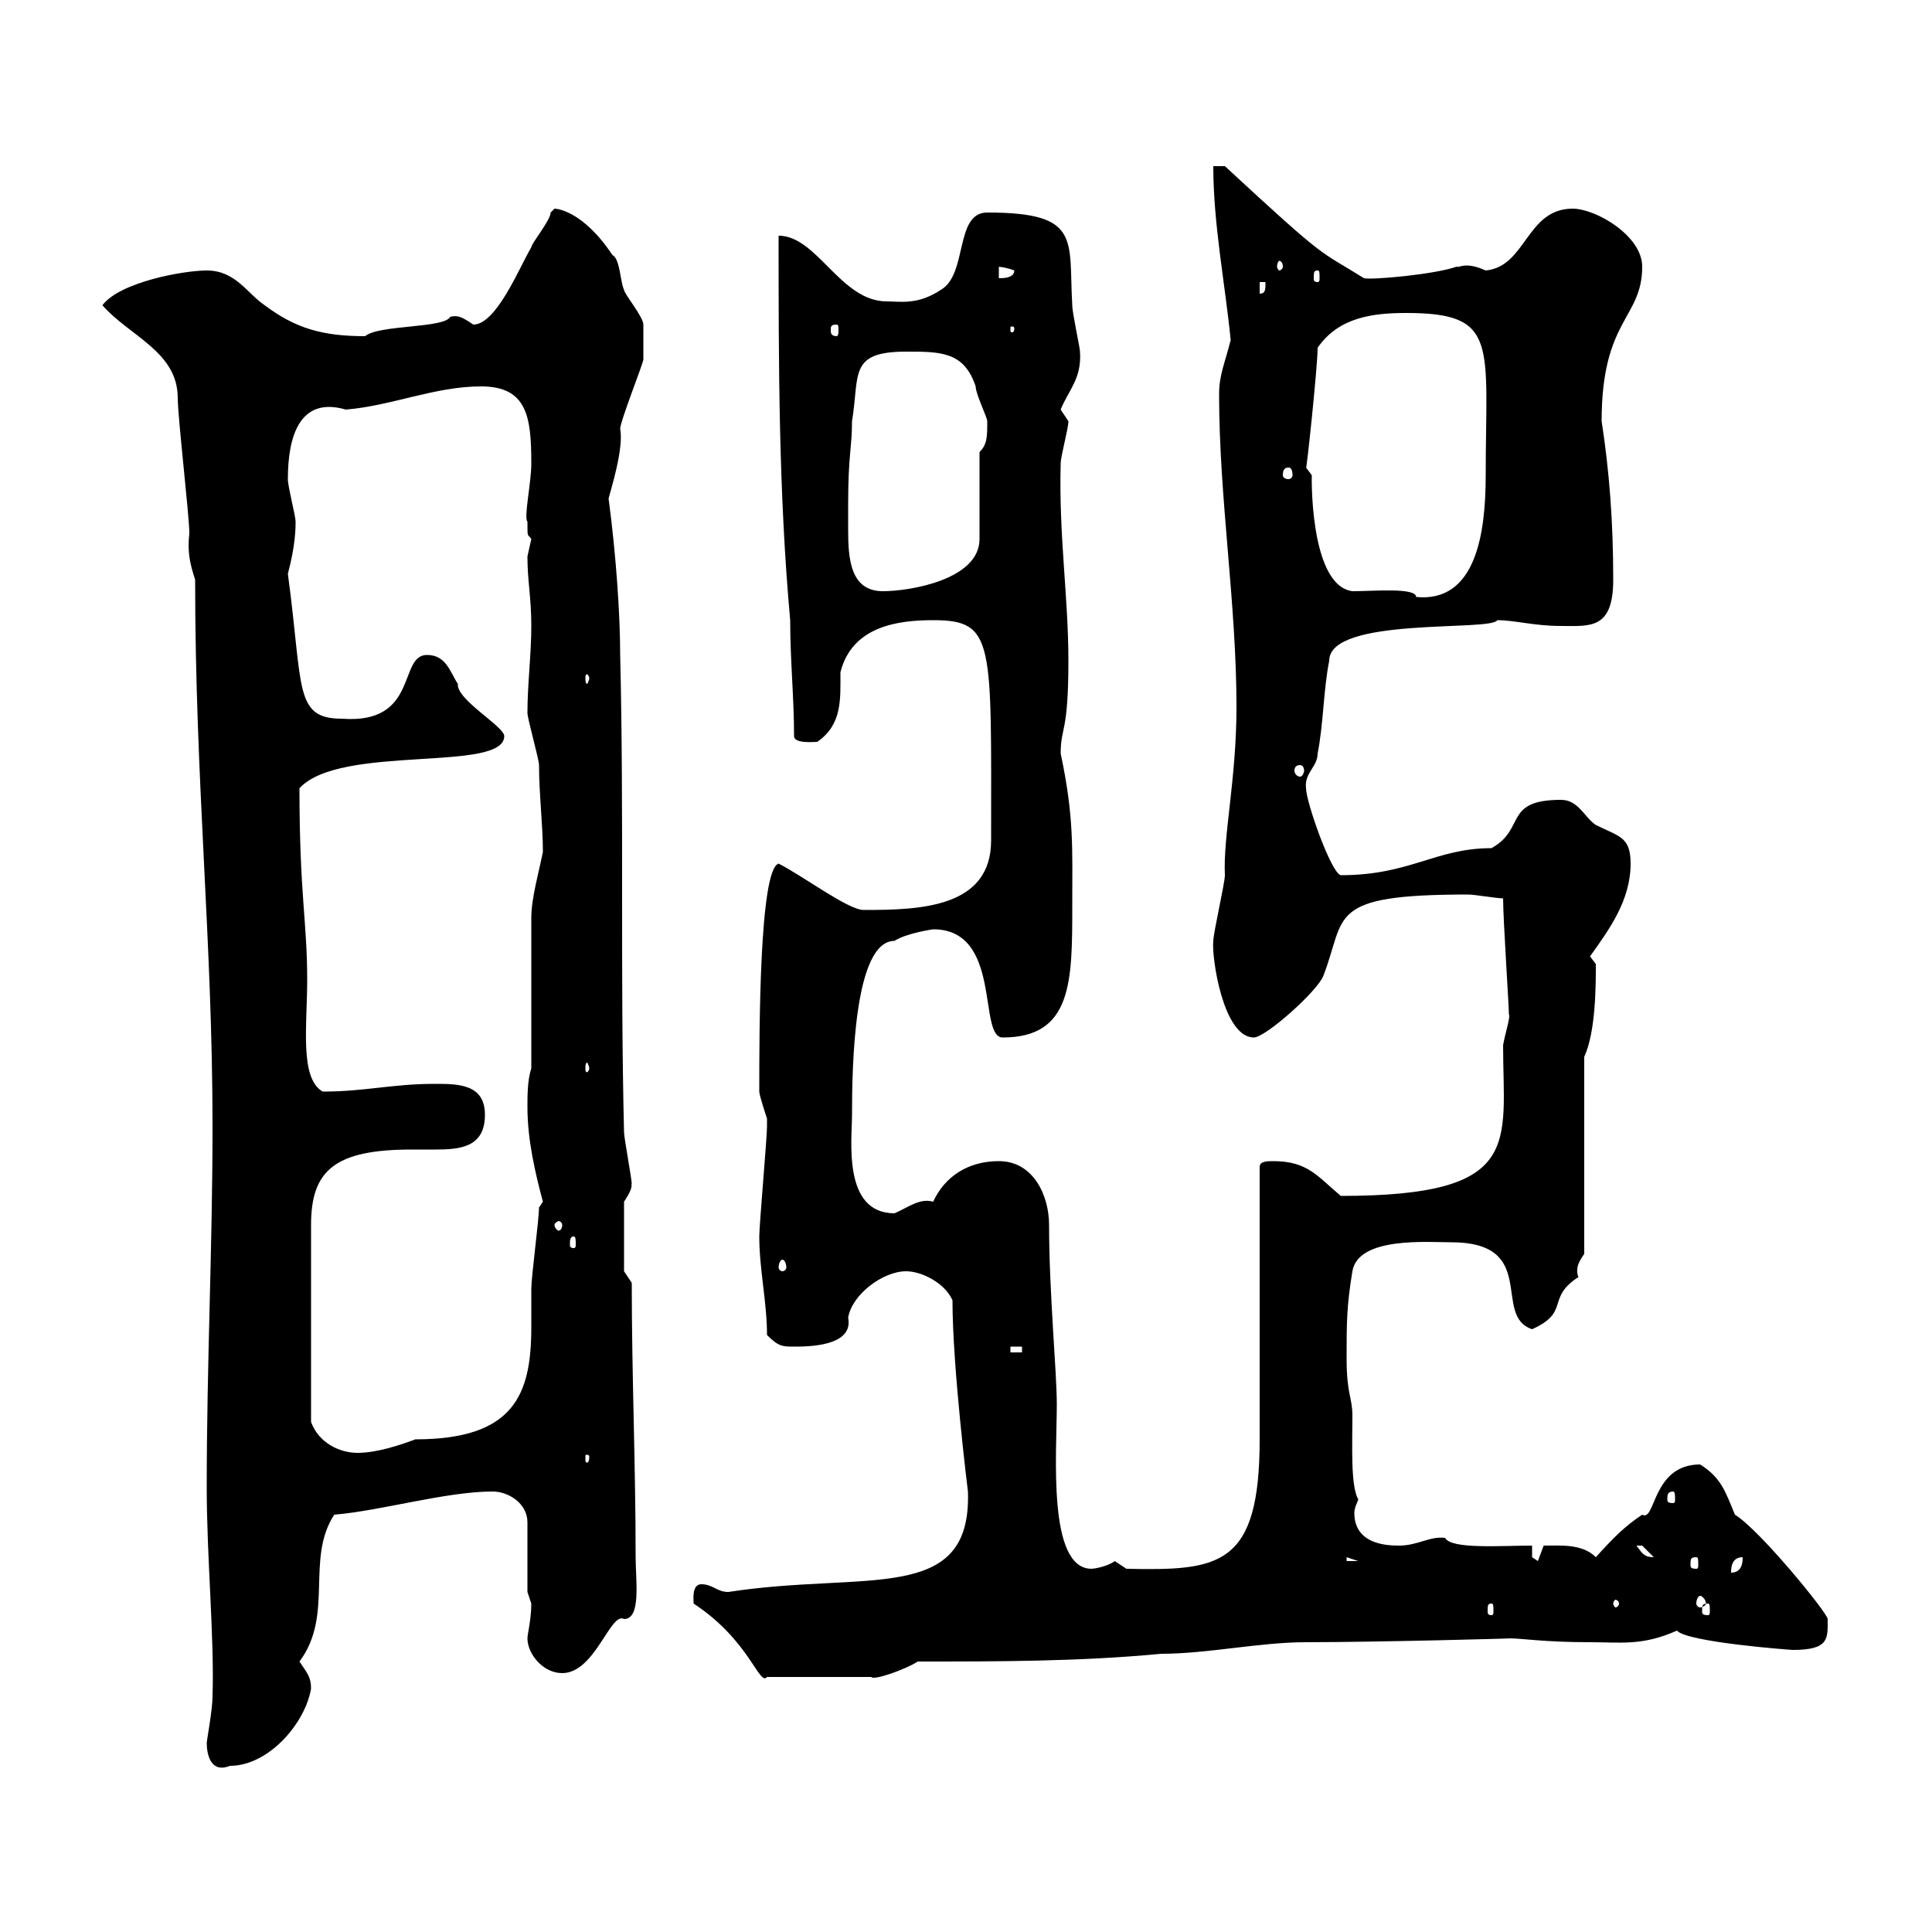 <svg xmlns="http://www.w3.org/2000/svg" xmlns:xlink="http://www.w3.org/1999/xlink" width="300" height="300"><path d="M32.10 270.60C32.10 272.40 32.70 275.40 35.70 274.20C41.70 274.20 47.40 267.60 48.30 262.20C48.30 260.40 47.70 259.80 46.50 258C51.90 250.80 47.40 242.10 51.90 235.20C59.10 234.60 69.30 231.60 76.50 231.60C78.90 231.60 81.90 233.40 81.90 236.40L81.90 247.20C81.90 247.20 82.50 249 82.50 249C82.50 251.40 81.90 253.80 81.90 254.40C81.90 256.80 84.30 259.80 87.30 259.80C92.40 259.80 94.80 250.20 96.90 251.40C99.60 251.40 98.70 245.40 98.70 241.80C98.70 227.40 98.10 213.60 98.10 199.20L96.90 197.40L96.90 186.60C98.70 183.90 97.80 183.90 98.10 183.90C98.10 183 96.90 176.70 96.90 175.80C96.30 151.50 96.90 126.30 96.30 101.70C96.30 95.70 95.70 86.40 94.50 77.40C94.80 76.20 96.90 69.60 96.30 66.60C96.30 65.40 99.90 56.40 99.90 55.80C99.90 55.20 99.90 51 99.90 50.40C99.90 49.20 96.90 45.60 96.90 45C96.30 43.80 96.30 40.20 95.10 39.60C90.30 32.40 86.10 32.40 86.10 32.40C86.10 32.40 85.50 33 85.50 33C85.50 34.20 82.50 37.80 82.50 38.40C80.70 41.40 77.10 50.40 73.50 50.40C71.70 49.20 71.10 48.90 69.90 49.20C69 51 58.80 50.40 56.70 52.20C50.10 52.20 45.90 51 41.10 47.40C38.40 45.60 36.60 42 32.10 42C28.50 42 18.60 43.80 15.90 47.40C20.10 52.20 27.60 54.60 27.60 61.80C27.60 64.80 29.40 80.10 29.40 82.80C29.10 85.50 29.40 87.30 30.30 90C30.30 121.50 33 146.10 33 174.90C33 193.80 32.10 211.80 32.10 231C32.10 241.80 33.30 254.40 33 263.40C33 265.50 32.10 270.30 32.10 270.60ZM107.70 249C116.40 254.70 117.90 261.90 119.10 260.40L135.30 260.40C135.60 261 140.70 259.20 142.50 258C155.10 258 167.70 258 180.30 256.80C187.50 256.80 195.60 255 202.80 255C213.90 255 236.10 254.40 234.30 254.40C236.40 254.40 239.70 255 246.90 255C251.70 255 255 255.60 260.40 253.20C261.90 255 278.10 256.20 278.40 256.20C284.10 256.20 283.80 254.40 283.80 251.40C283.80 250.50 273.30 237.60 269.40 235.20C267.90 231.60 267.30 229.50 264 227.40C256.50 227.40 257.10 236.40 255 235.20C252.30 237 250.50 238.80 247.80 241.80C245.70 239.70 242.40 240 239.70 240C239.70 240 238.80 242.40 238.80 242.40C238.80 242.40 237.90 241.80 237.90 241.80L237.90 240C233.10 240 225.30 240.60 224.40 238.80C222 238.50 220.20 240 217.20 240C215.10 240 210.30 239.70 210.30 234.90C210.30 234 210.90 233.10 210.90 232.80C209.70 230.70 210 224.40 210 219.90C210 216.90 209.10 216.60 209.10 210.90C209.10 205.50 209.10 202.80 210 197.40C210.90 192 221.70 192.90 225.30 192.90C239.10 192.90 231.60 204.30 237.90 206.40C243.90 203.70 240 201.60 245.10 198.30C244.50 196.80 245.40 195.60 246 194.70L246 164.10C247.80 160.20 247.80 153 247.80 149.70L246.90 148.50C249.90 144.30 253.20 139.80 253.20 134.10C253.20 129.90 251.40 129.90 247.80 128.10C246 126.90 245.10 124.20 242.40 124.20C233.40 124.20 237 128.70 231.60 131.70C222.90 131.70 219 135.90 208.20 135.90C206.70 135.60 202.80 124.50 202.80 122.40C202.50 120 204.60 119.10 204.60 117C205.50 112.50 205.50 107.10 206.40 102.60C206.40 95.70 231.60 98.10 232.50 96.30C235.20 96.30 238.20 97.20 242.40 97.20C246.90 97.20 250.50 97.80 250.50 90C250.50 81 249.90 73.20 248.70 65.40C248.70 49.50 255 49.50 255 41.40C255 36.60 247.80 32.40 244.20 32.40C237 32.40 237 41.40 230.70 42C227.40 40.50 226.50 41.70 226.20 41.40C222.90 42.60 213 43.50 211.80 43.20C204.60 38.70 206.40 40.80 190.20 25.80L188.40 25.80C188.40 34.80 190.20 43.80 191.10 52.80C190.20 56.40 189.30 58.20 189.30 61.20C189.30 77.40 192 93.60 192 109.80C192 120.90 189.90 129.90 190.20 135.90C190.20 137.10 188.40 144.90 188.40 146.10C188.10 148.50 189.90 161.10 194.70 161.10C196.50 161.10 204.60 153.90 205.50 151.50C209.10 142.20 205.80 138.90 228 138.90C228.90 138.90 232.50 139.50 233.40 139.50C233.40 142.80 234.30 156 234.30 157.50C234.60 157.80 233.70 160.50 233.40 162.30C233.40 177.60 236.70 185.70 208.20 185.70C204.60 182.70 203.10 180.30 197.70 180.30C196.80 180.30 195.60 180.30 195.60 181.20C195.60 187.50 195.60 217.20 195.60 223.50C195.60 243.30 189.30 243.90 174.90 243.60C174.90 243.60 173.10 242.40 173.10 242.40C171.90 243.30 169.80 243.60 169.50 243.60C162.60 243.60 164.10 225.60 164.10 218.10C164.10 213 162.90 200.70 162.90 190.20C162.90 185.70 160.50 180.30 155.10 180.30C150.30 180.30 146.70 182.70 144.90 186.60C142.80 186 141 187.50 138.90 188.40C130.80 188.40 132.30 177 132.30 173.10C132.30 165.60 132.60 146.10 138.90 146.10C140.70 144.90 144.90 144.30 144.90 144.30C155.70 144.30 151.80 161.10 155.70 161.10C166.50 161.10 166.50 152.40 166.50 140.70C166.50 131.70 166.80 126.90 164.70 117C164.70 112.80 165.90 114 165.90 102.60C165.90 92.70 164.40 83.10 164.70 72C164.70 70.80 165.90 66.60 165.90 65.40C165.90 65.40 164.70 63.60 164.70 63.60C165.90 60.60 168 58.80 167.70 54.60C167.70 54 166.50 48.60 166.50 47.40C165.90 37.20 168 33 153.30 33C148.20 33 150.30 42.60 146.10 45C142.50 47.40 139.80 46.80 137.70 46.80C130.50 46.80 126.90 36.60 120.90 36.60C120.90 56.40 120.90 76.50 122.70 96.30C122.70 102.60 123.30 108.30 123.30 114.30C123.30 115.50 126.30 115.20 126.90 115.20C130.80 112.50 130.50 108.60 130.50 104.40C132.30 97.20 139.50 96.30 144.90 96.30C154.50 96.30 153.90 99.60 153.90 130.50C153.90 141 142.80 141.30 134.10 141.30C131.70 141.30 124.50 135.90 120.90 134.10C117.90 135 117.90 160.20 117.90 169.50C117.90 170.10 119.10 173.70 119.10 173.70C119.10 174.90 119.10 174.90 119.10 174.90C119.10 176.70 117.90 190.20 117.90 192C117.90 197.10 119.10 202.20 119.10 207.30C120.90 209.10 121.50 209.10 123.30 209.10C125.40 209.10 132.60 209.10 131.70 204.60C132.30 201 137.10 197.40 140.70 197.40C143.10 197.40 146.70 199.20 147.90 201.90C147.90 212.40 150.30 231.60 150.30 231.60C150.90 249.30 134.40 243.90 113.10 247.20C111.30 247.20 110.70 246 108.90 246C107.40 246 107.70 248.40 107.70 249ZM231.60 249C231.90 249 231.90 249.30 231.90 250.20C231.90 250.50 231.90 250.80 231.60 250.80C231 250.80 231 250.50 231 250.20C231 249.30 231 249 231.60 249ZM265.20 249C265.50 249 265.50 249.30 265.50 250.20C265.50 250.50 265.50 250.80 265.20 250.80C264.30 250.80 264.30 250.50 264.30 250.20C264.30 249.30 264.30 249 265.20 249ZM251.40 249C251.40 249.30 251.10 249.60 250.80 249.60C250.80 249.60 250.50 249.30 250.50 249C250.50 248.70 250.80 248.40 250.80 248.40C251.10 248.40 251.40 248.70 251.40 249ZM264 247.80C264.30 247.80 264.90 248.40 264.90 249C264.90 249.30 264.30 249.60 264 249.60C263.70 249.60 263.40 249.30 263.40 249C263.40 248.40 263.70 247.80 264 247.80ZM270.60 241.80C270.60 242.40 270.60 244.20 268.80 244.20C268.80 243.60 268.80 241.80 270.60 241.80ZM209.10 241.80L210.90 242.40L209.10 242.40ZM263.40 241.80C263.70 241.80 263.70 242.10 263.70 243C263.70 243.30 263.70 243.60 263.40 243.60C262.50 243.60 262.50 243.30 262.50 243C262.50 242.10 262.50 241.80 263.40 241.80ZM254.10 240C254.10 240 254.10 240 255 240C255 240 256.80 241.80 256.80 241.80C255.30 241.80 255 241.20 254.10 240ZM259.80 231.60C260.10 231.60 260.10 232.20 260.10 232.80C260.10 233.10 260.10 233.40 259.80 233.40C258.90 233.40 258.90 233.10 258.90 232.80C258.90 232.20 258.90 231.60 259.80 231.60ZM91.50 226.20C91.50 227.10 91.20 227.10 91.20 227.10C90.90 227.10 90.90 227.10 90.90 226.20C90.90 225.90 90.90 225.90 91.20 225.90C91.20 225.90 91.50 225.90 91.50 226.20ZM48.30 190.20C48.30 181.80 51.90 178.50 63.90 178.50C65.10 178.50 66 178.50 67.50 178.50C71.40 178.50 75.30 178.20 75.30 173.10C75.30 168.30 71.10 168.30 67.50 168.30C60.90 168.30 56.70 169.50 50.10 169.50C46.50 167.40 47.70 159.30 47.70 152.10C47.70 143.10 46.50 138.90 46.50 122.40C52.80 115.50 78.30 120 78.30 114.30C78.30 112.80 70.80 108.60 71.10 106.20C69.90 104.40 69.30 101.70 66.30 101.70C61.80 101.70 65.10 112.50 53.10 111.60C45.60 111.60 47.10 106.80 44.70 89.10C45.90 84.60 45.90 81.90 45.90 81C45.90 80.10 44.70 75.60 44.70 74.40C44.70 67.80 46.50 61.50 53.70 63.60C60.90 63 67.50 60 74.70 60C81.90 60 82.50 64.80 82.50 72C82.50 75 81.30 80.40 81.90 81C81.90 83.70 81.90 82.80 82.50 83.70C82.50 83.70 81.90 86.40 81.90 86.40C81.90 90.30 82.50 92.70 82.50 97.20C82.50 101.70 81.90 106.20 81.90 110.70C81.90 111.60 83.70 117.90 83.70 118.80C83.70 123.30 84.30 128.10 84.30 132.30C83.70 135.30 82.50 139.50 82.50 142.50L82.50 165.90C81.90 167.70 81.90 170.10 81.90 171.90C81.90 177 83.10 182.10 84.30 186.60C84.30 186.60 83.70 187.50 83.70 187.50C83.70 189.30 82.50 198.30 82.50 200.10C82.50 201.90 82.50 204 82.50 206.10C82.50 216.60 79.80 223.50 64.50 223.50C62.10 224.40 58.50 225.60 55.50 225.60C52.80 225.60 49.50 224.10 48.30 220.80ZM156.90 209.10L158.70 209.10L158.70 210L156.90 210ZM121.50 195.60C121.80 195.60 122.10 196.20 122.10 196.80C122.10 197.10 121.80 197.40 121.50 197.40C121.20 197.40 120.90 197.10 120.90 196.80C120.90 196.20 121.20 195.60 121.50 195.60ZM89.10 192C89.40 192 89.40 192.60 89.40 193.20C89.40 193.50 89.40 193.80 89.10 193.80C88.50 193.80 88.50 193.50 88.50 193.20C88.50 192.60 88.50 192 89.10 192ZM87.30 190.20C87.30 190.80 87 191.10 86.70 191.10C86.70 191.10 86.10 190.80 86.10 190.20C86.10 189.90 86.70 189.60 86.70 189.60C87 189.60 87.30 189.90 87.30 190.20ZM91.50 165.90C91.50 166.20 91.20 166.50 91.20 166.50C90.90 166.50 90.90 166.20 90.90 165.90C90.90 165.60 90.90 165 91.20 165C91.20 165 91.50 165.60 91.50 165.90ZM201.90 118.80C202.20 118.80 202.50 119.10 202.50 119.70C202.50 120 202.20 120.60 201.90 120.60C201.30 120.60 201 120 201 119.70C201 119.10 201.30 118.80 201.90 118.80ZM91.50 105.30C91.50 105.60 91.20 106.20 91.20 106.20C90.90 106.20 90.90 105.60 90.90 105.30C90.90 105 90.90 104.70 91.20 104.70C91.20 104.70 91.50 105 91.50 105.30ZM202.80 72.60C202.80 73.80 204.60 57 204.60 54C207.90 49.20 213.30 48.60 218.40 48.60C232.80 48.60 230.70 53.40 230.70 73.80C230.70 82.80 229.20 93.60 219.90 92.70C219.90 91.20 213.30 91.80 210 91.80C203.10 90.90 203.70 72.60 203.70 73.80C203.70 73.80 202.80 72.60 202.80 72.60ZM131.70 78.30C131.70 70.50 132.30 69.60 132.30 65.40C133.50 58.20 131.70 54.60 140.70 54.60C146.10 54.60 149.70 54.60 151.50 60C151.50 61.20 153.30 64.80 153.30 65.40C153.30 67.80 153.30 69 152.10 70.20L152.10 83.70C152.10 90 141.30 91.80 137.10 91.80C132 91.80 131.70 86.70 131.70 82.20C131.70 81 131.70 79.50 131.70 78.30ZM200.10 72.60C200.40 72.60 200.70 72.90 200.70 73.80C200.70 74.10 200.40 74.40 200.10 74.40C199.50 74.40 199.20 74.10 199.20 73.80C199.20 72.90 199.50 72.60 200.10 72.60ZM129.90 50.40C130.20 50.40 130.20 50.70 130.20 51.30C130.20 51.60 130.20 52.20 129.90 52.20C129 52.20 129 51.60 129 51.30C129 50.70 129 50.40 129.90 50.40ZM157.50 51C157.50 51.60 157.20 51.60 157.20 51.60C156.90 51.60 156.90 51.60 156.90 51C156.90 50.70 156.90 50.70 157.20 50.70C157.20 50.70 157.50 50.70 157.50 51ZM195.60 43.80L196.50 43.80C196.50 45 196.50 45.60 195.60 45.60ZM155.10 41.40C154.50 41.40 156 41.40 157.50 42C157.50 43.20 155.70 43.20 155.10 43.20ZM204.60 42C204.90 42 204.90 42.30 204.90 43.20C204.90 43.50 204.90 43.80 204.60 43.80C204 43.80 204 43.50 204 43.20C204 42.30 204 42 204.60 42ZM199.20 41.40C199.20 41.70 198.90 42 198.60 42C198.60 42 198.30 41.70 198.30 41.40C198.30 40.80 198.60 40.50 198.60 40.50C198.90 40.50 199.20 40.80 199.20 41.40Z"/></svg>